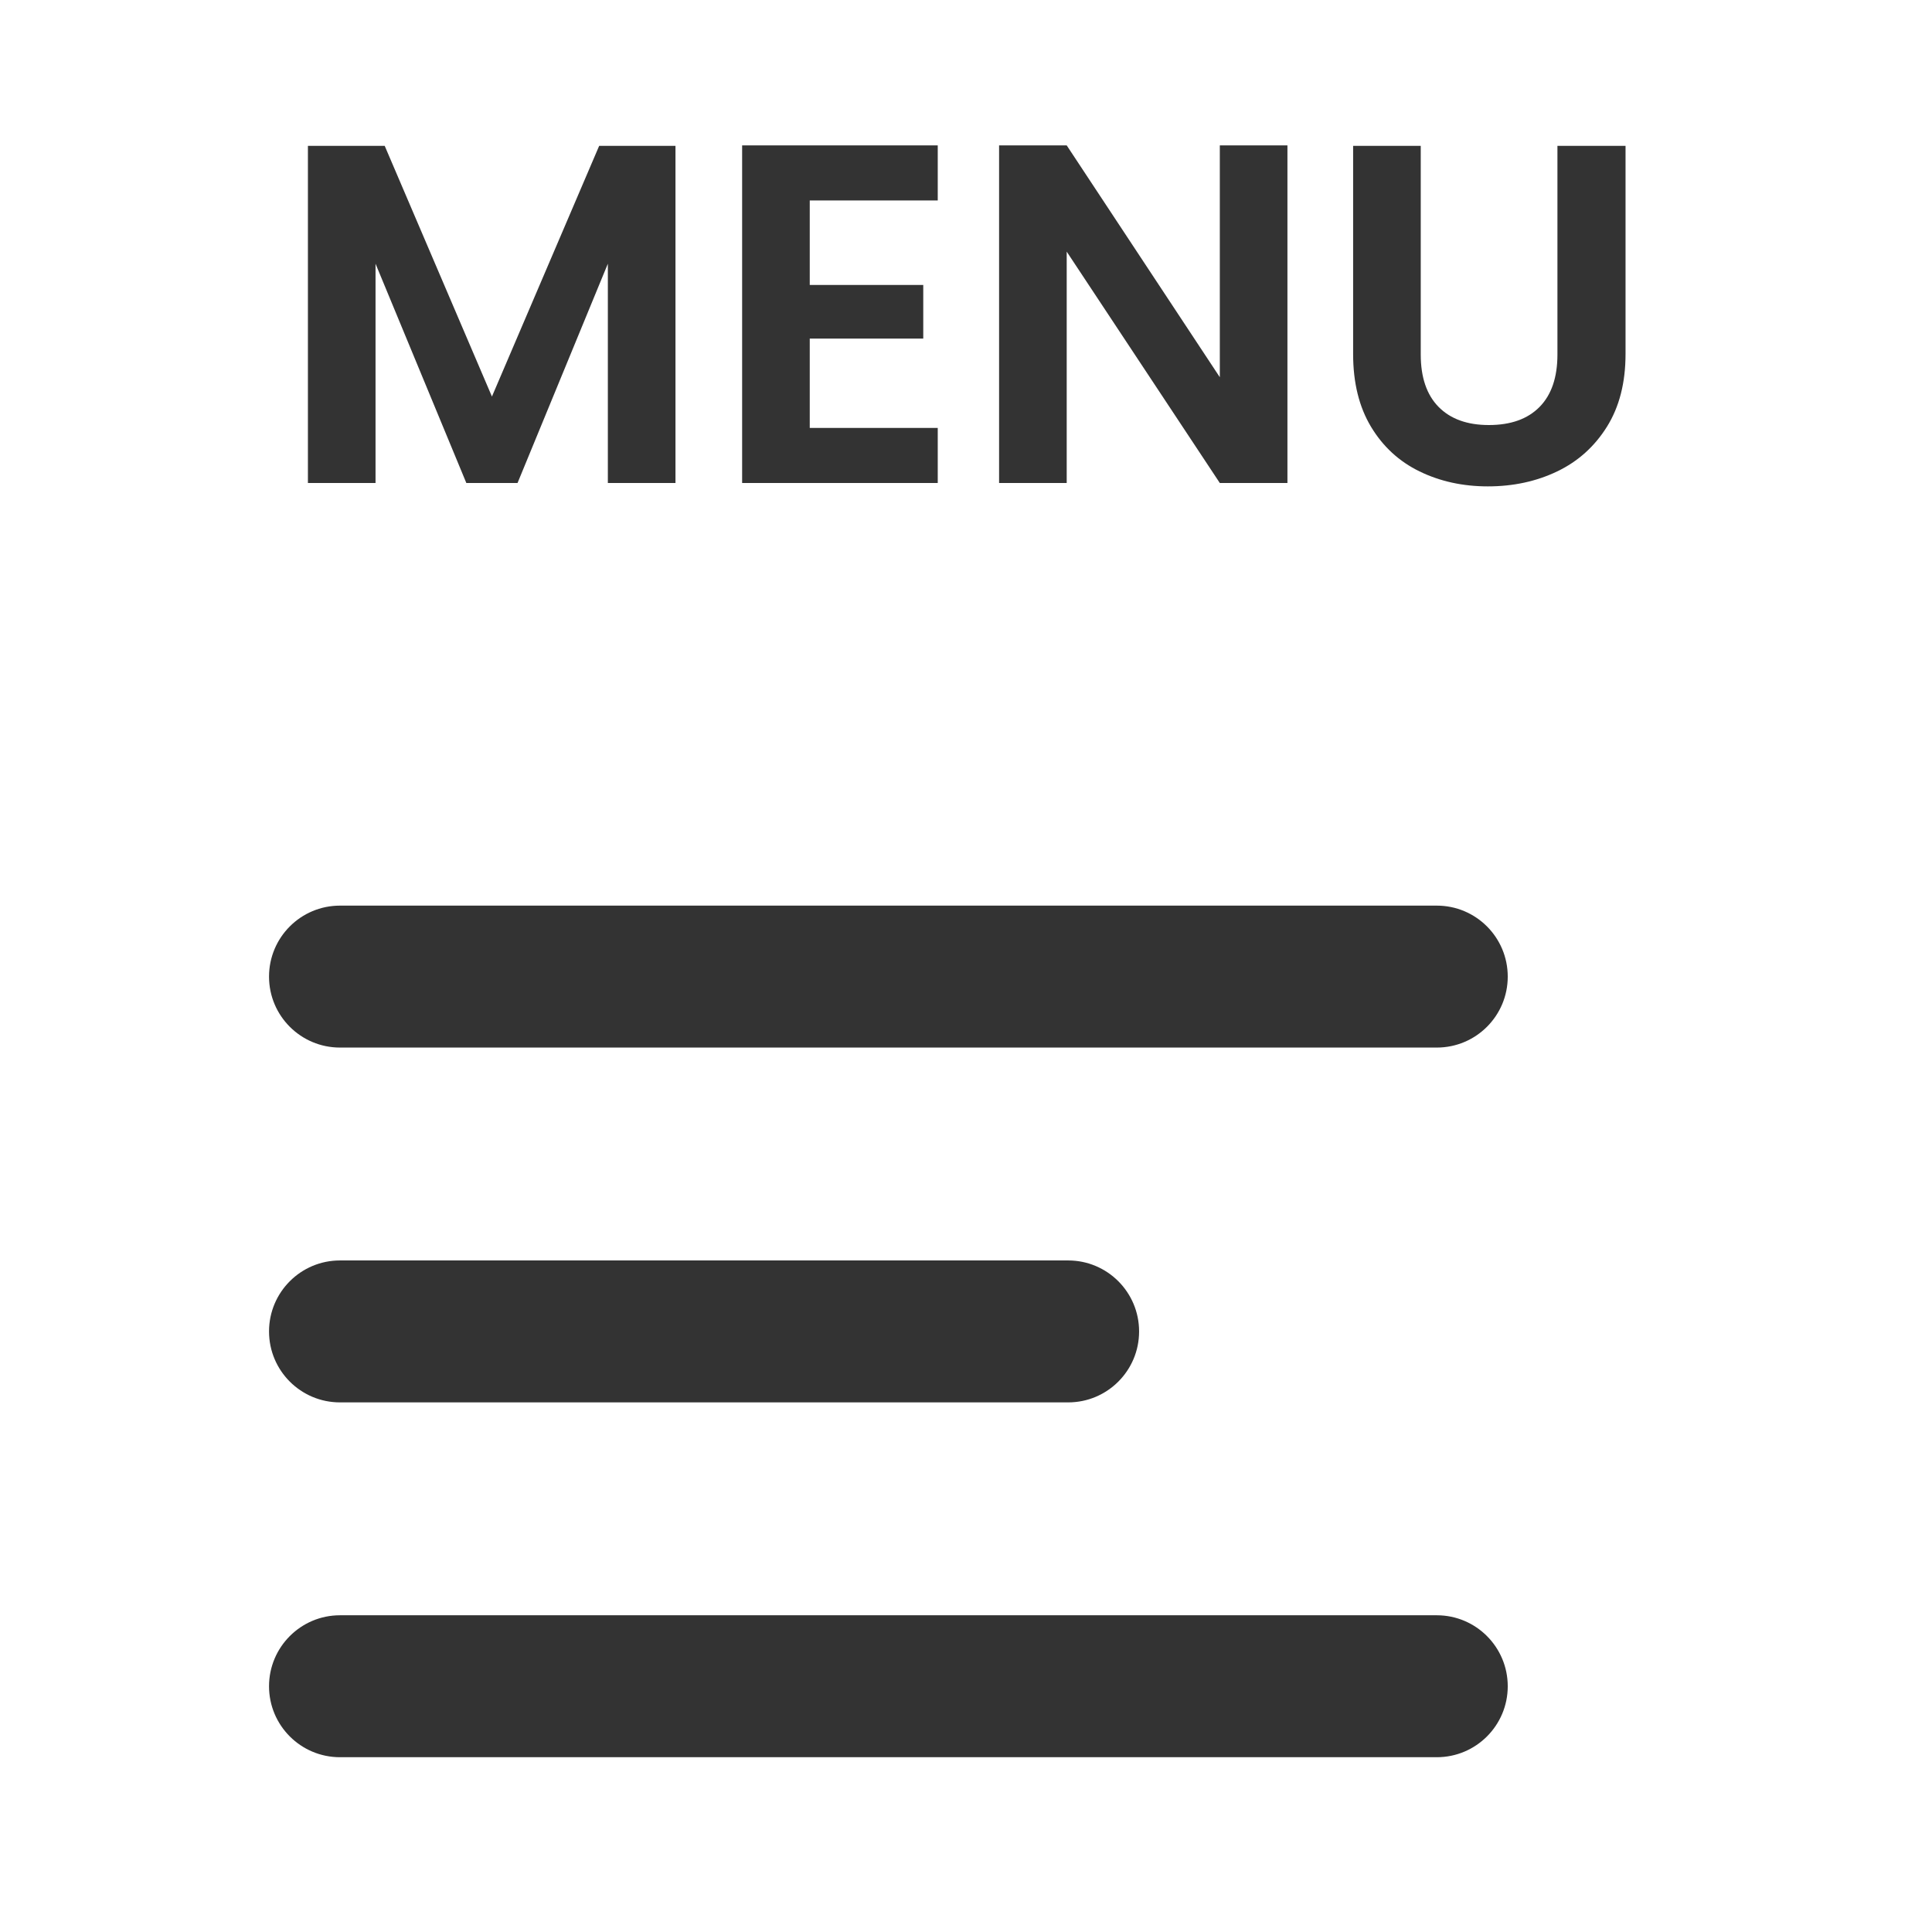 <?xml version="1.0" encoding="UTF-8"?>
<svg width="32px" height="32px" viewBox="0 0 32 32" version="1.1" xmlns="http://www.w3.org/2000/svg" xmlns:xlink="http://www.w3.org/1999/xlink">
    <title>Group 26</title>
    <g id="Misc." stroke="none" stroke-width="1" fill="none" fill-rule="evenodd">
        <g id="Group-26">
            <rect id="Rectangle" x="0" y="0" width="32" height="32"></rect>
            <g id="Group-22" transform="translate(4.456, 2.408)" fill="#333333">
                <path d="M1.175,26.697 L19.342,26.697 C19.991,26.697 20.517,26.171 20.517,25.522 C20.517,24.873 19.991,24.346 19.342,24.346 L1.175,24.346 C0.526,24.346 -7.94997472e-17,24.873 0,25.522 C7.94997472e-17,26.171 0.526,26.697 1.175,26.697 Z M1.175,20.82 L13.236,20.82 C13.885,20.82 14.411,20.294 14.411,19.645 C14.411,18.995 13.885,18.469 13.236,18.469 L1.175,18.469 C0.526,18.469 -7.94997472e-17,18.995 0,19.645 C7.94997472e-17,20.294 0.526,20.82 1.175,20.82 Z M0,13.768 C7.94997472e-17,14.417 0.526,14.943 1.175,14.943 L19.342,14.943 C19.991,14.943 20.517,14.417 20.517,13.768 C20.517,13.118 19.991,12.592 19.342,12.592 L1.175,12.592 C0.526,12.592 -7.94997472e-17,13.118 0,13.768 Z" id="path-1-copy"></path>
                <path d="M1.764,5.592 L1.764,1.96 L3.268,5.592 L4.116,5.592 L5.612,1.96 L5.612,5.592 L6.732,5.592 L6.732,0.008 L5.468,0.008 L3.692,4.16 L1.916,0.008 L0.644,0.008 L0.644,5.592 L1.764,5.592 Z M11.076,5.592 L11.076,4.68 L8.956,4.68 L8.956,3.2 L10.836,3.2 L10.836,2.312 L8.956,2.312 L8.956,0.912 L11.076,0.912 L11.076,0 L7.836,0 L7.836,5.592 L11.076,5.592 Z M13.212,5.592 L13.212,1.76 L15.748,5.592 L16.868,5.592 L16.868,0 L15.748,0 L15.748,3.84 L13.212,0 L12.092,0 L12.092,5.592 L13.212,5.592 Z M20.188,5.648 C20.609,5.648 20.992,5.565 21.336,5.4 C21.68,5.235 21.955,4.988 22.16,4.66 C22.365,4.332 22.468,3.931 22.468,3.456 L22.468,3.456 L22.468,0.008 L21.34,0.008 L21.34,3.464 C21.34,3.843 21.241,4.132 21.044,4.332 C20.847,4.532 20.567,4.632 20.204,4.632 C19.847,4.632 19.569,4.532 19.372,4.332 C19.175,4.132 19.076,3.843 19.076,3.464 L19.076,3.464 L19.076,0.008 L17.956,0.008 L17.956,3.456 C17.956,3.931 18.055,4.332 18.252,4.66 C18.449,4.988 18.717,5.235 19.056,5.4 C19.395,5.565 19.772,5.648 20.188,5.648 Z" id="MENU-Copy" fill-rule="nonzero"></path>
            </g>
        </g>
    </g>
</svg>
